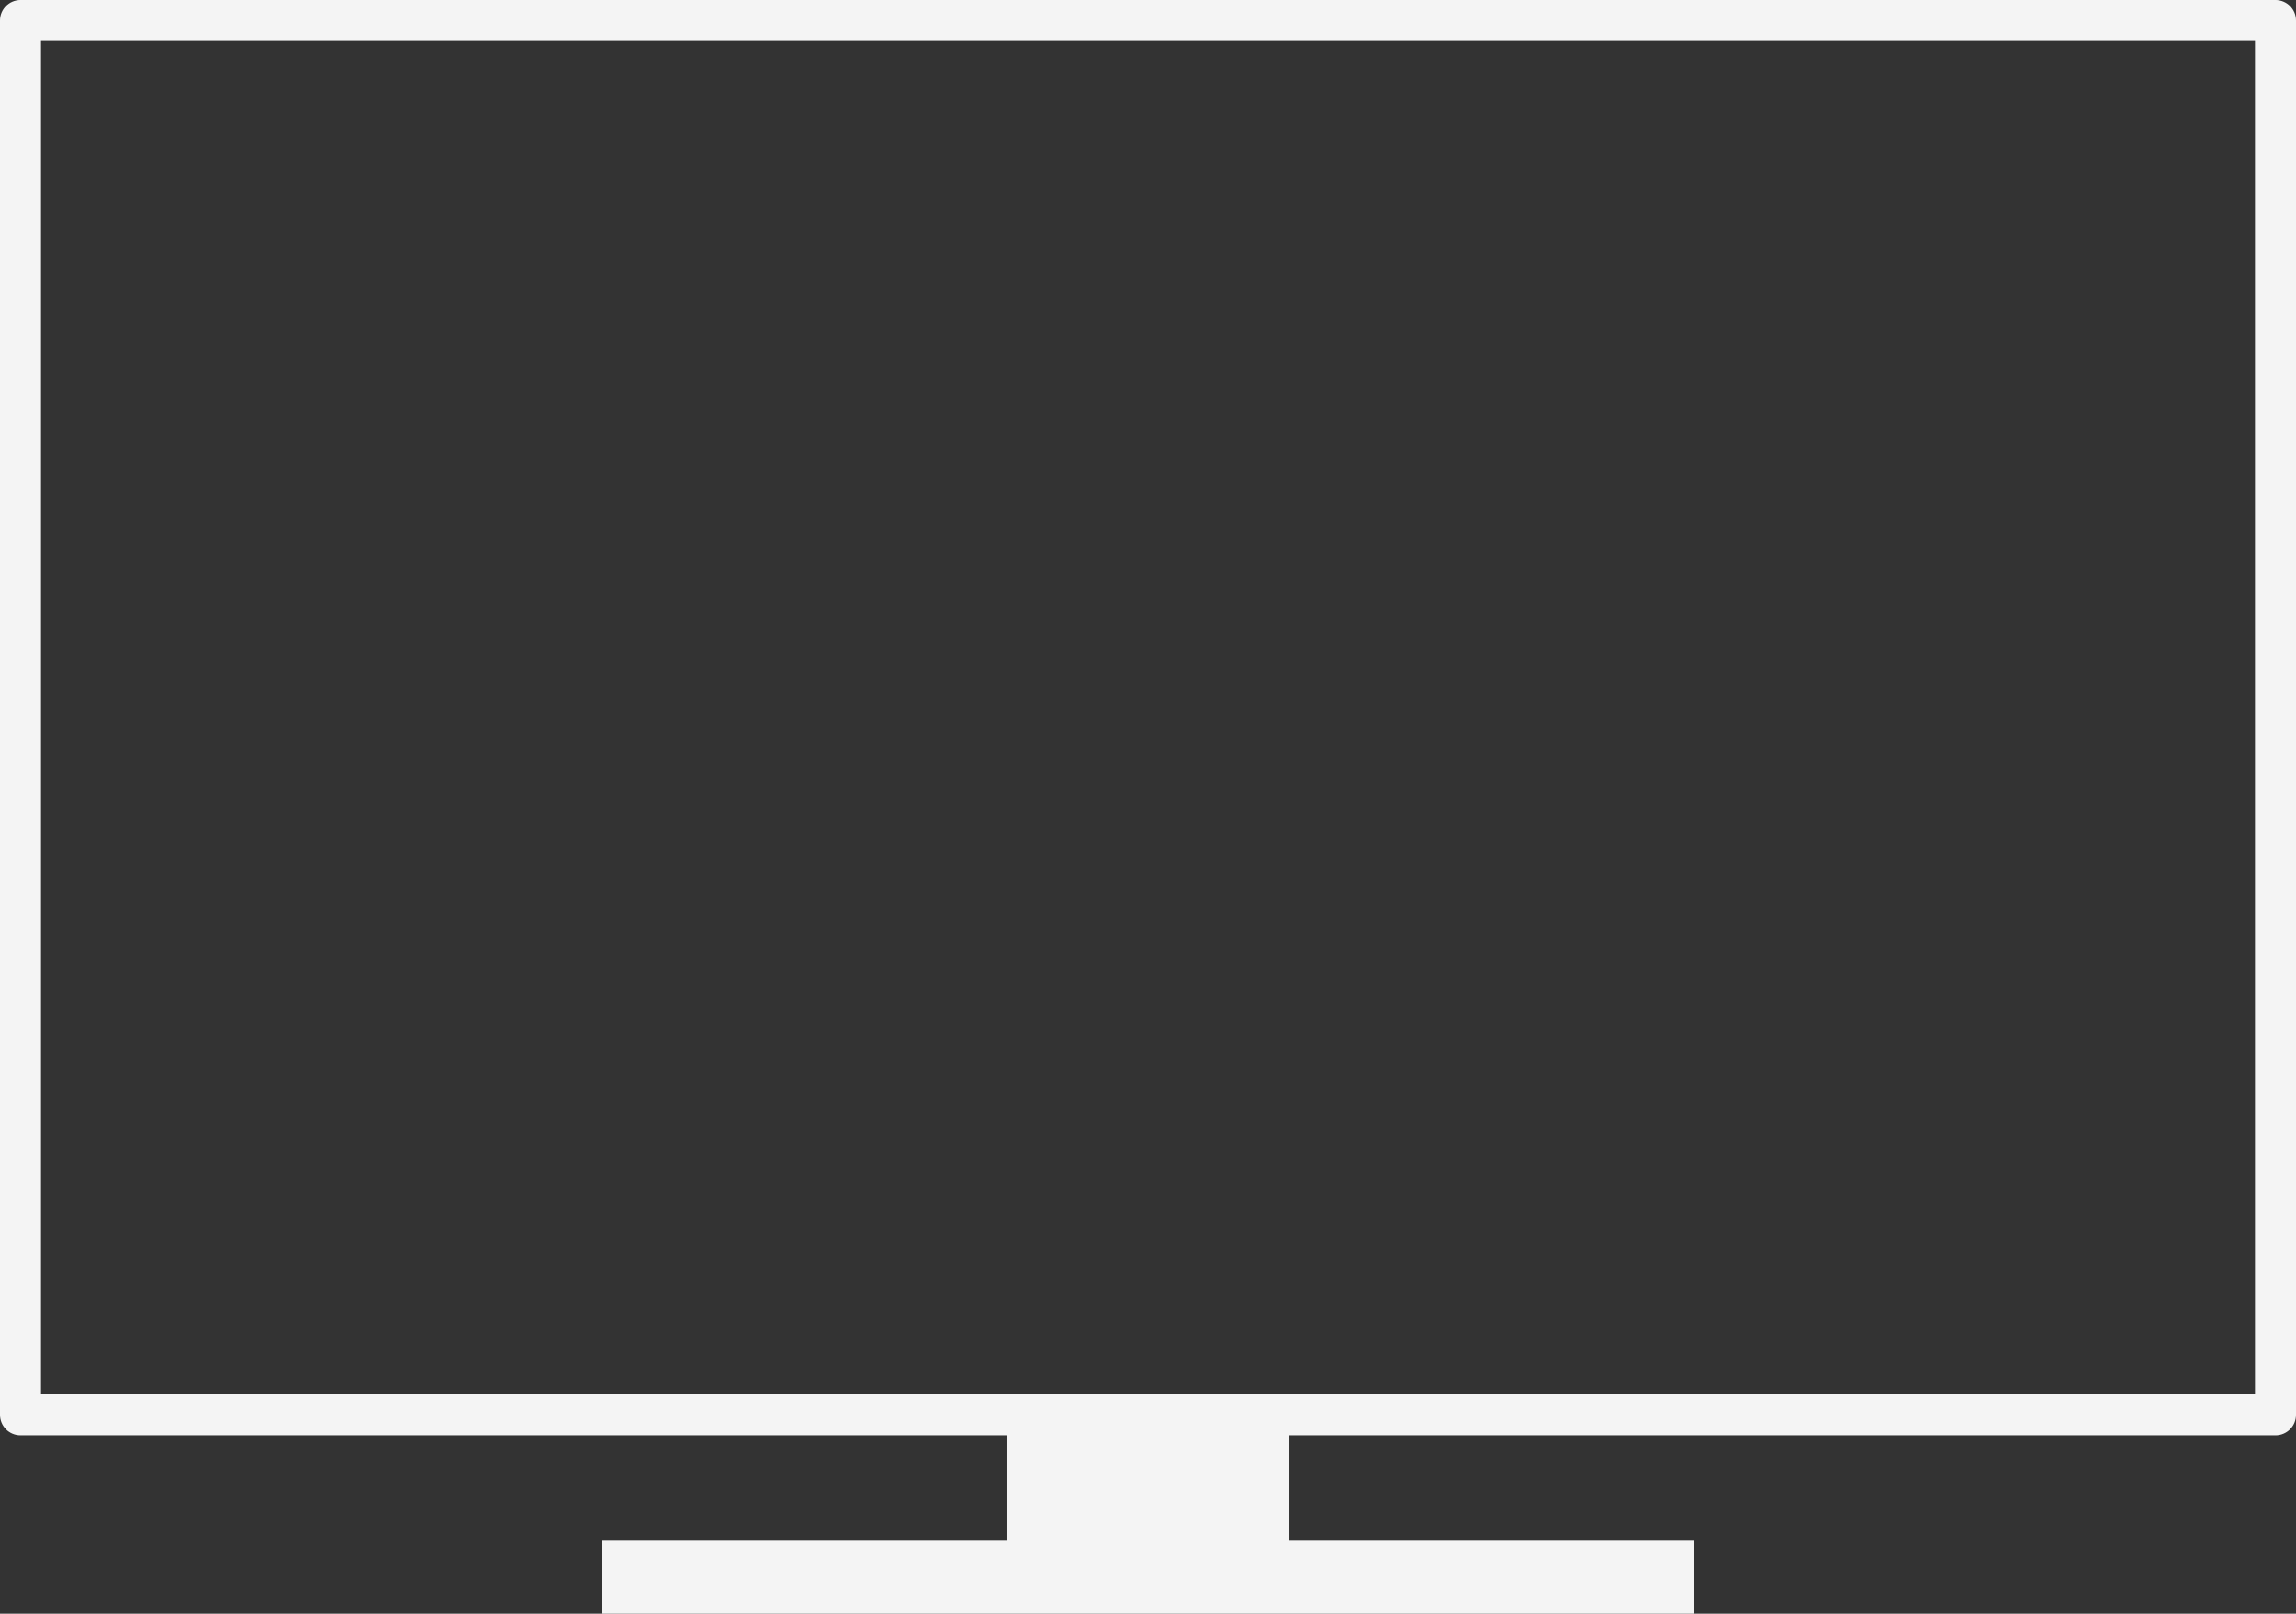 <?xml version="1.0" encoding="UTF-8" standalone="no"?><svg xmlns="http://www.w3.org/2000/svg" xmlns:xlink="http://www.w3.org/1999/xlink" fill="#f4f4f4" height="1264.8" preserveAspectRatio="xMidYMid meet" version="1" viewBox="100.0 367.6 1800.0 1264.8" width="1800" zoomAndPan="magnify"><rect x="100.0" y="367.6" width="1800.0" height="1264.8" fill="#333333" stroke="none"/><g id="change1_1"><path d="M1883.93,367.59H116.07c-8.88,0-16.07,7.2-16.07,16.07v1092.86c0,8.88,7.2,16.07,16.07,16.07h773.04v81.96H572.18v57.86 h855.64v-57.86h-316.93v-81.96h773.04c8.88,0,16.07-7.2,16.07-16.07V383.66C1900,374.78,1892.8,367.59,1883.93,367.59z M1867.86,1460.45H132.14V399.73h1735.71V1460.45z"/></g></svg>